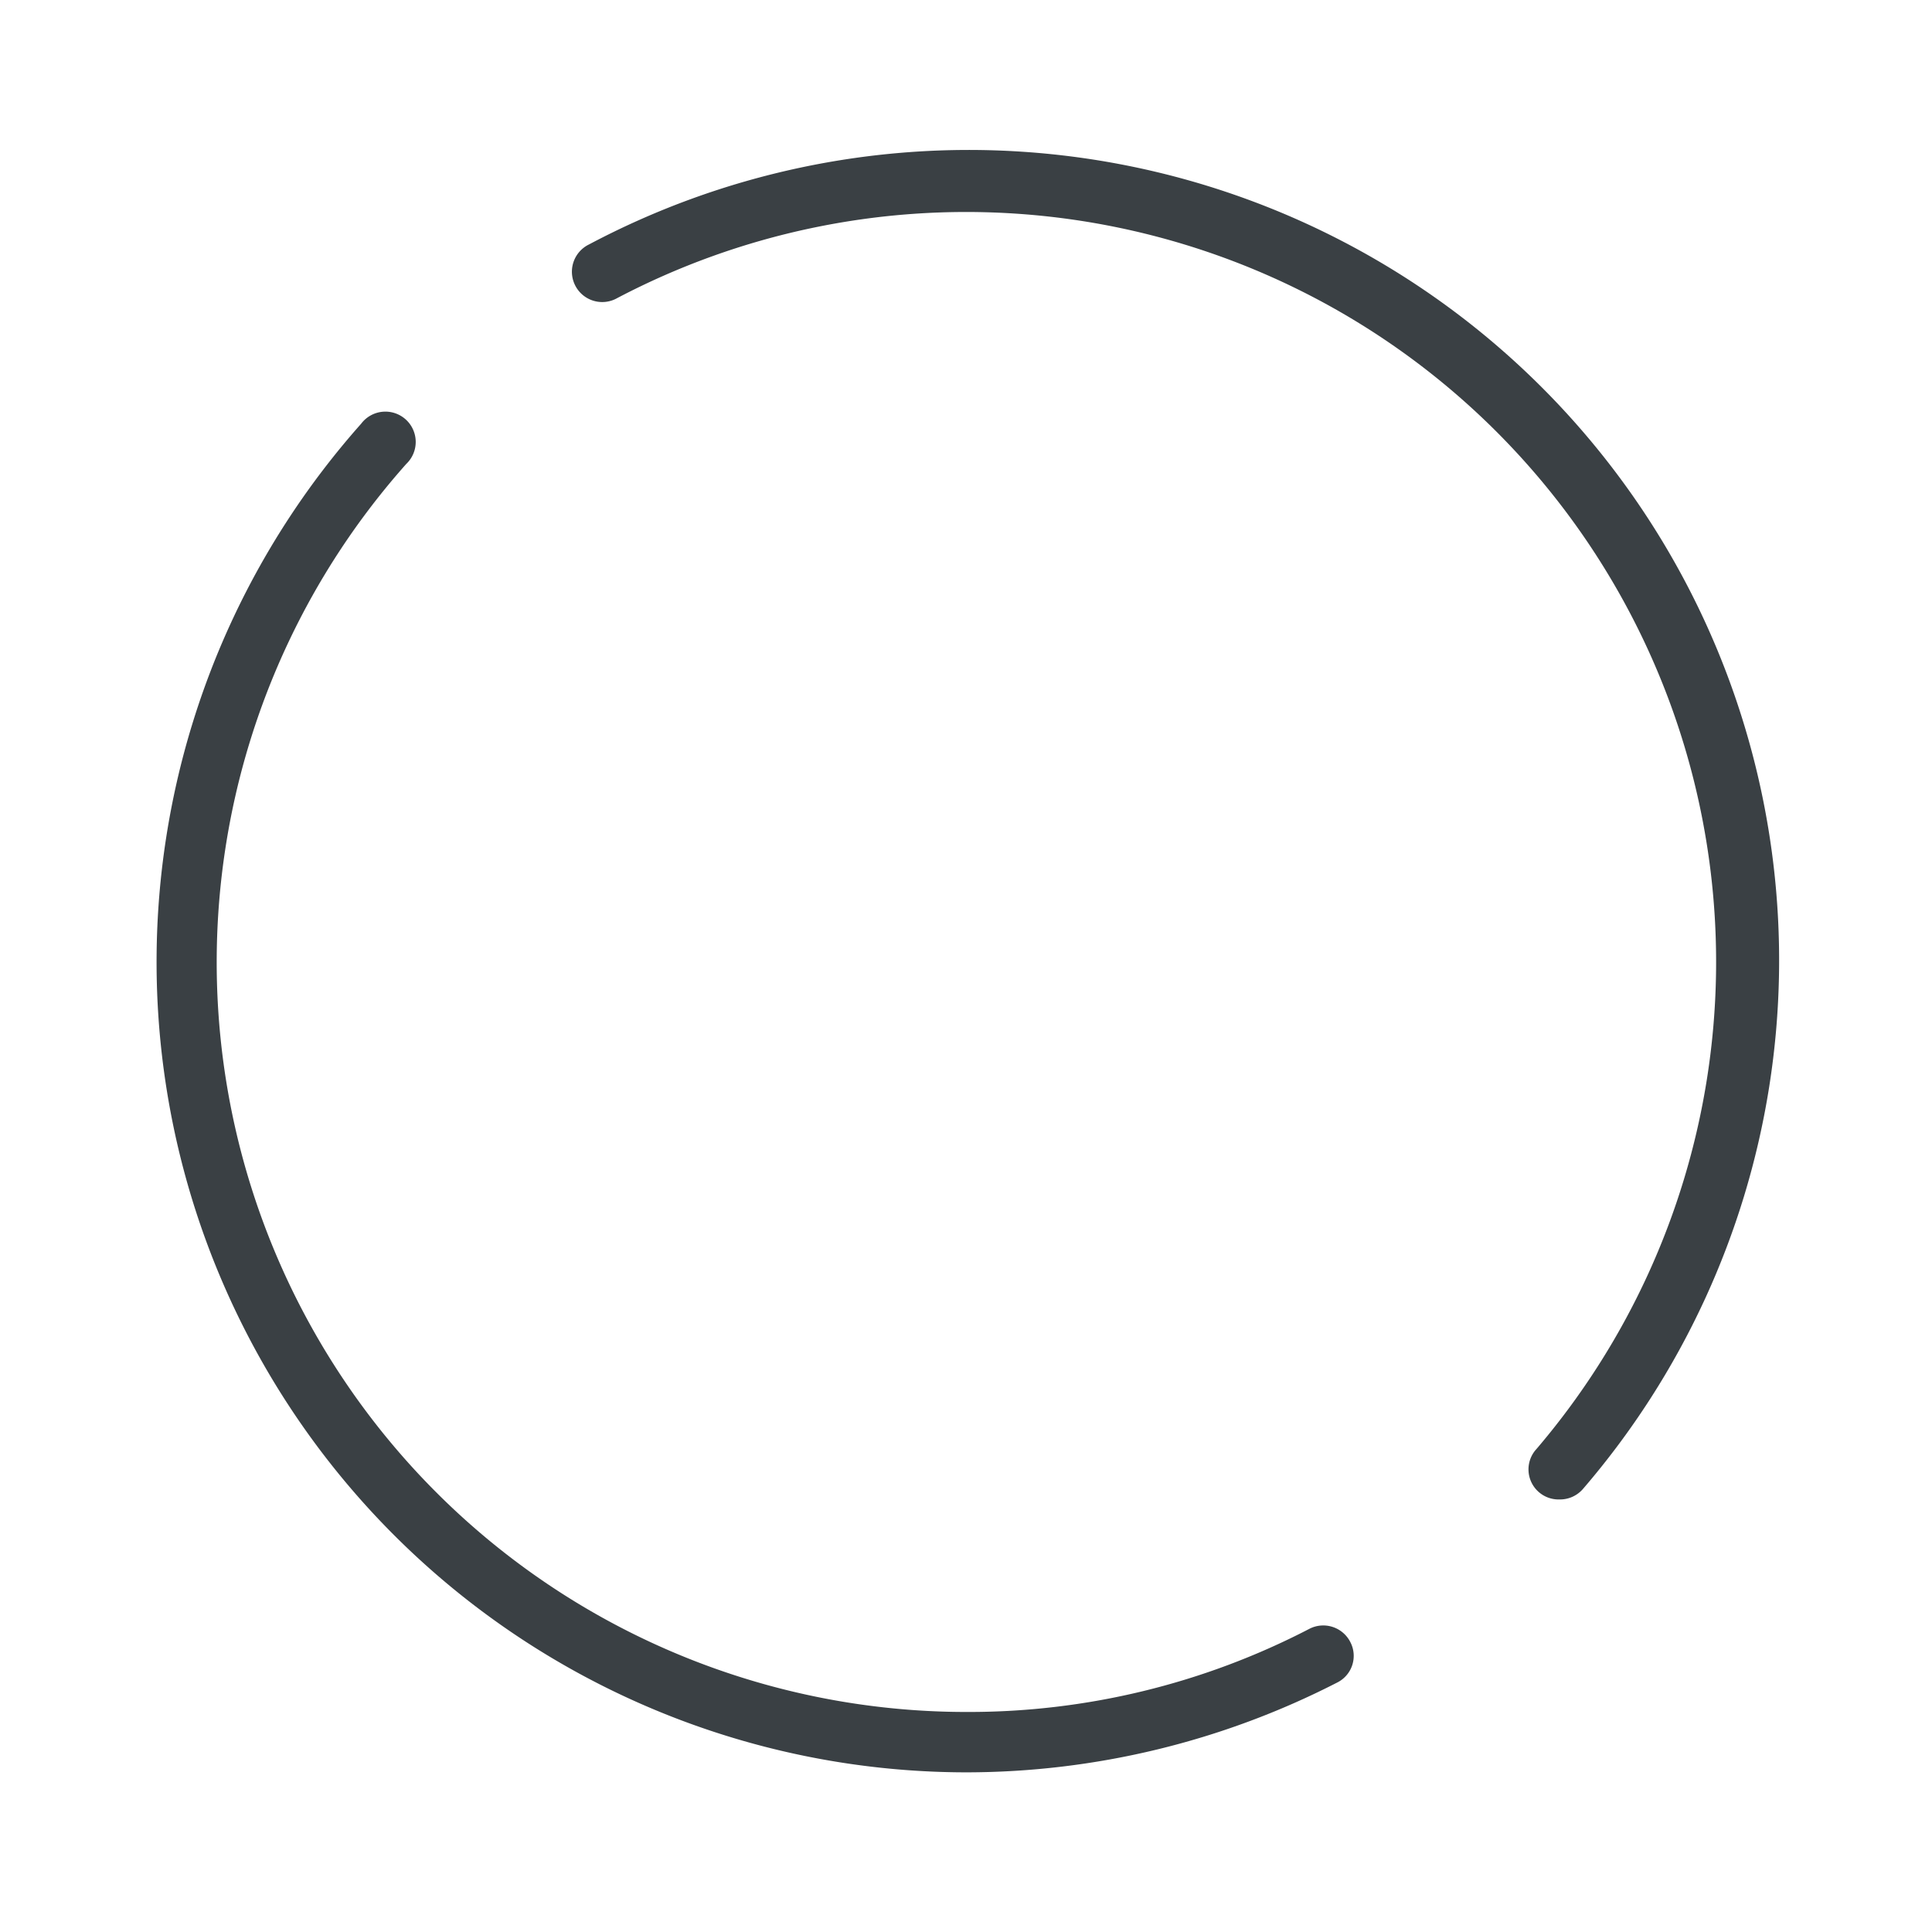 <svg id="Layer_1" data-name="Layer 1" xmlns="http://www.w3.org/2000/svg" viewBox="0 0 72 72"><defs><style>.cls-1{fill:#3a4044;}</style></defs><title>1</title><path class="cls-1" d="M36,66.05A30.2,30.2,0,0,1,13.46,15.79a1.13,1.13,0,1,1,1.68,1.5A27.94,27.94,0,0,0,36,63.8a27.55,27.55,0,0,0,12.8-3.1,1.13,1.13,0,0,1,1.52.49,1.11,1.11,0,0,1-.48,1.51A30.33,30.33,0,0,1,36,66.05Z"/><path class="cls-1" d="M58.11,55.88A1.12,1.12,0,0,1,57.26,54,27.95,27.95,0,0,0,23,11.11a1.13,1.13,0,1,1-1.05-2A30.2,30.2,0,0,1,59,55.48,1.13,1.13,0,0,1,58.11,55.88Z"/></svg>